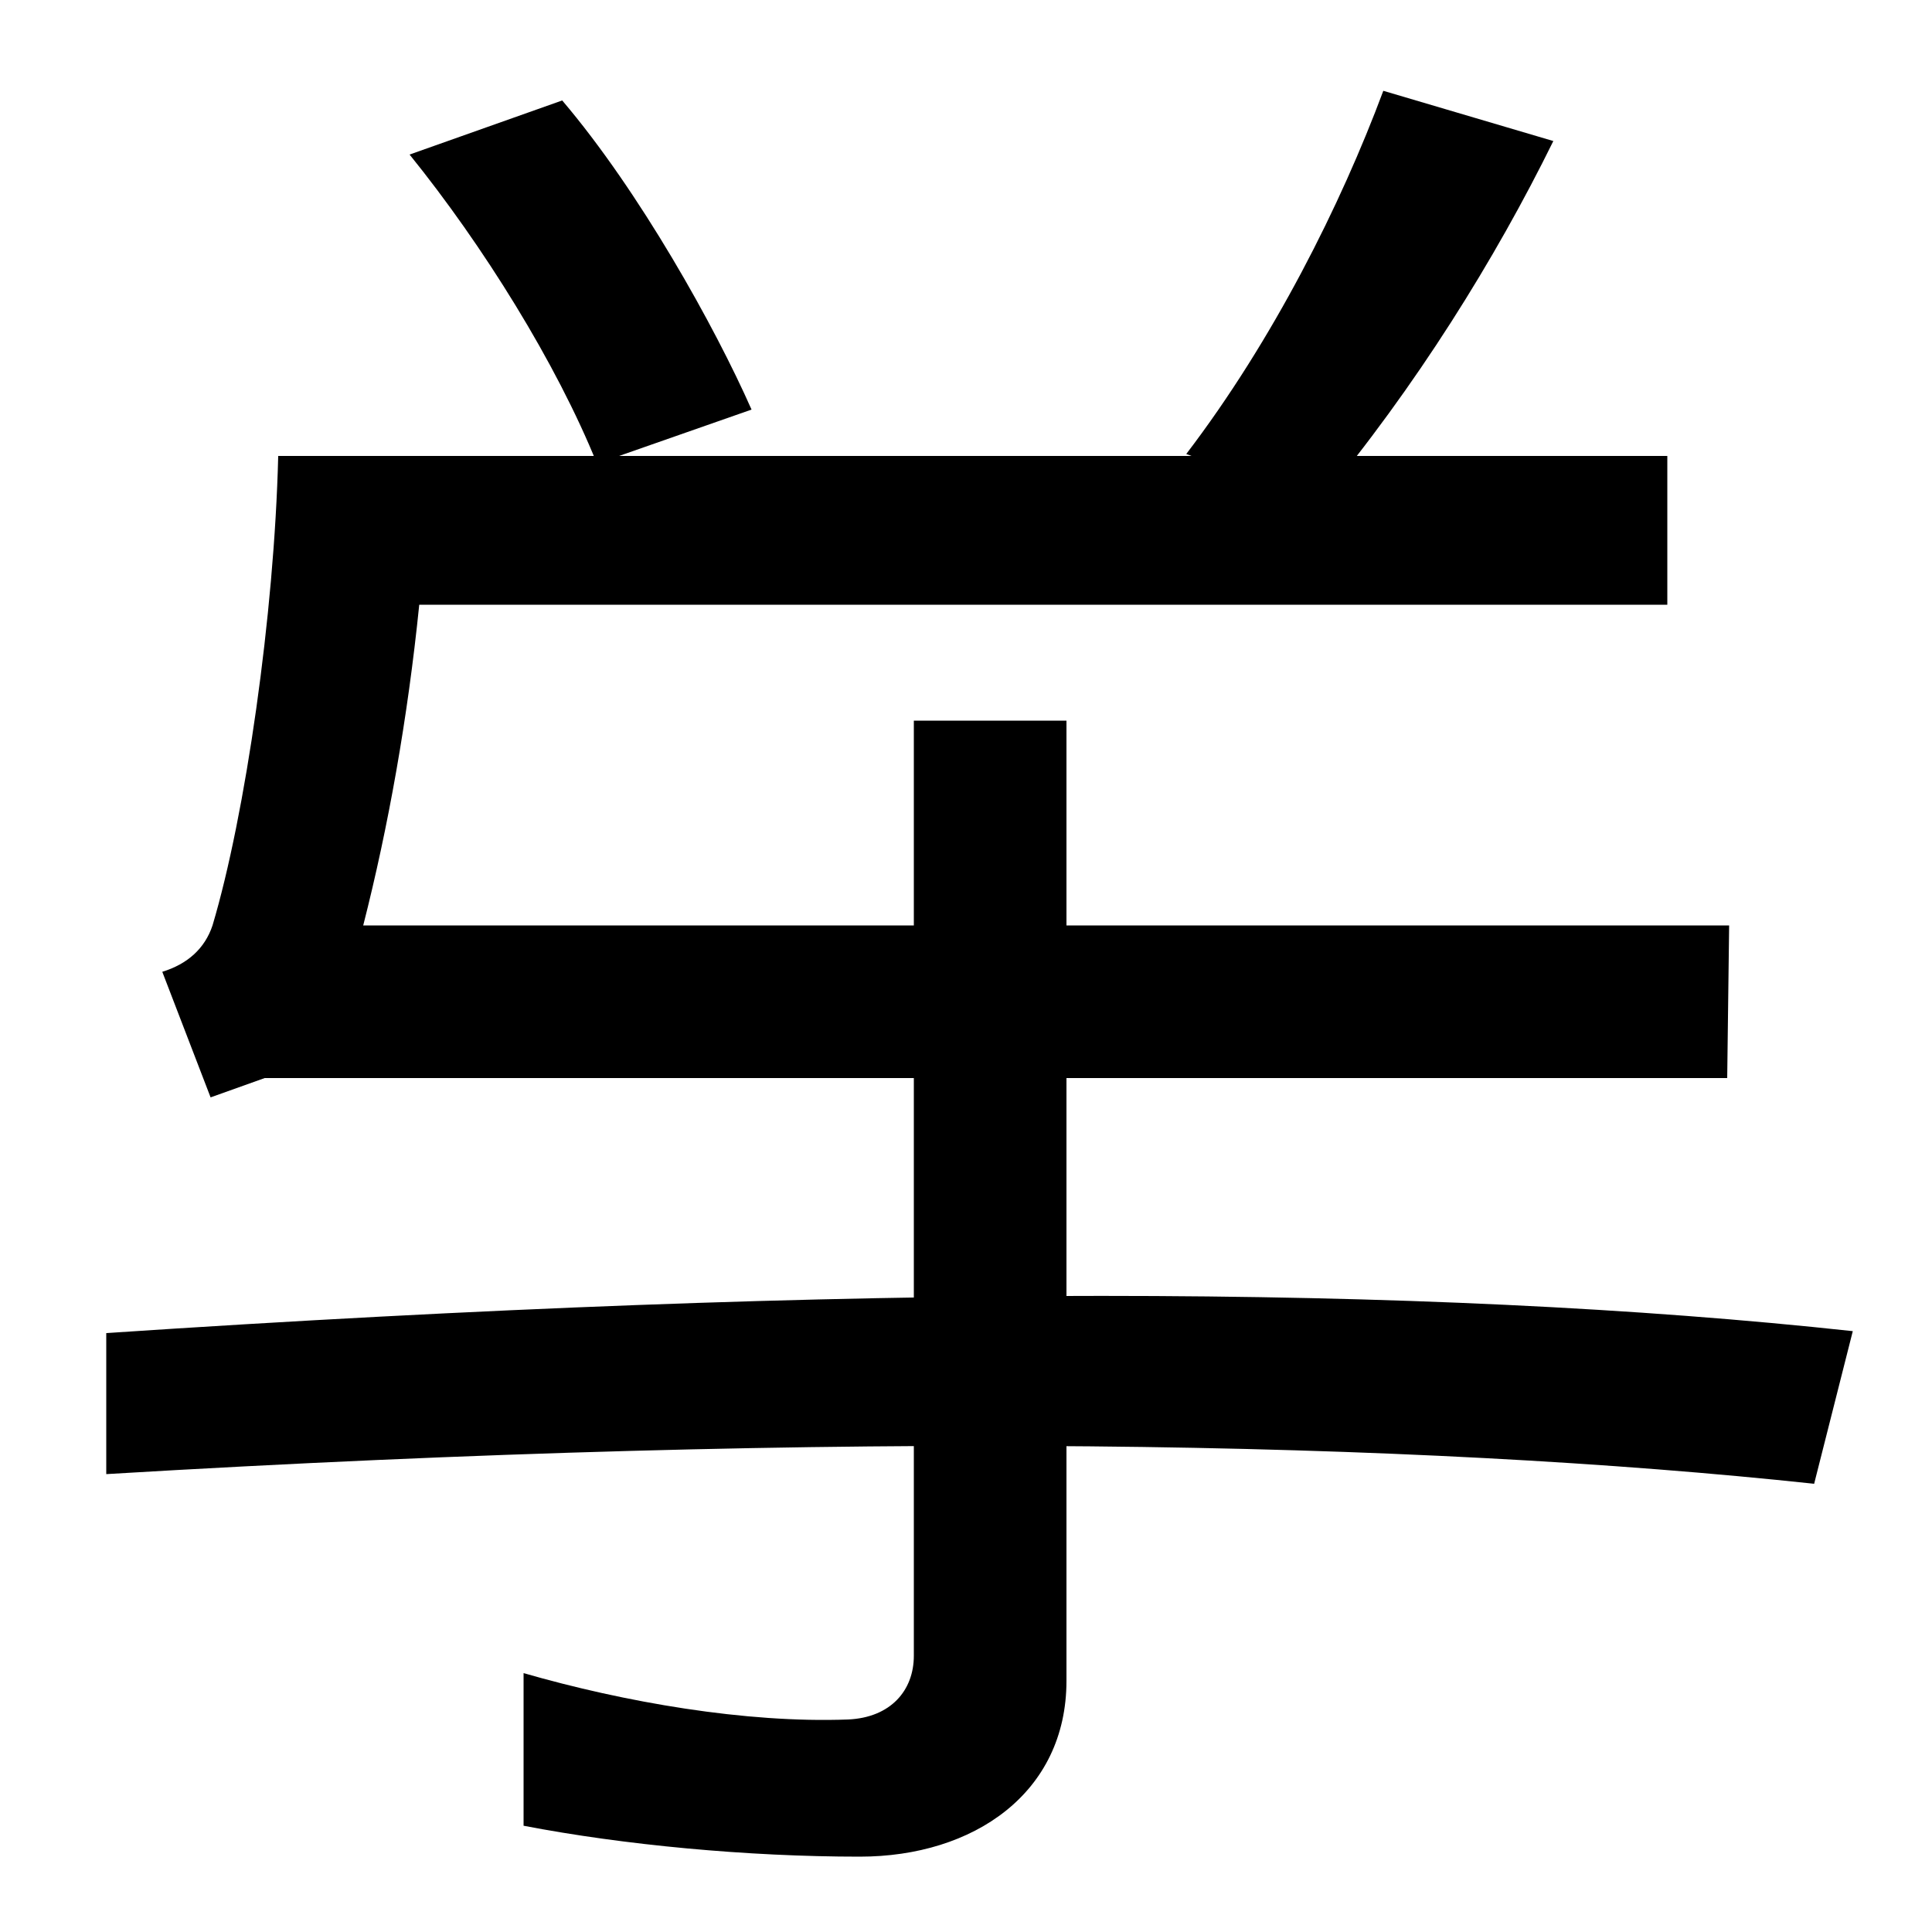 <svg xmlns="http://www.w3.org/2000/svg" width="1000" height="1000"><path d="M309 640 389 668C370 711 331 781 291 828L212 800C250 753 288 692 309 640ZM614 645 683 620C733 680 774 746 804 807L716 833C694 774 659 704 614 645ZM939 112 959 191C738 215 444 216 55 190V117C439 140 734 134 939 112ZM84 377 109 312 137 322H894L895 401H188C201 452 211 508 217 567H863V644H144C142 562 127 458 110 401C106 389 97 381 84 377ZM473 23C473 5 461 -9 439 -10C386 -12 323 -1 271 14V-65C323 -75 387 -81 445 -81C504 -81 552 -48 552 10V507H473Z" transform="translate(0, 880) scale(1,-1)" /></svg>